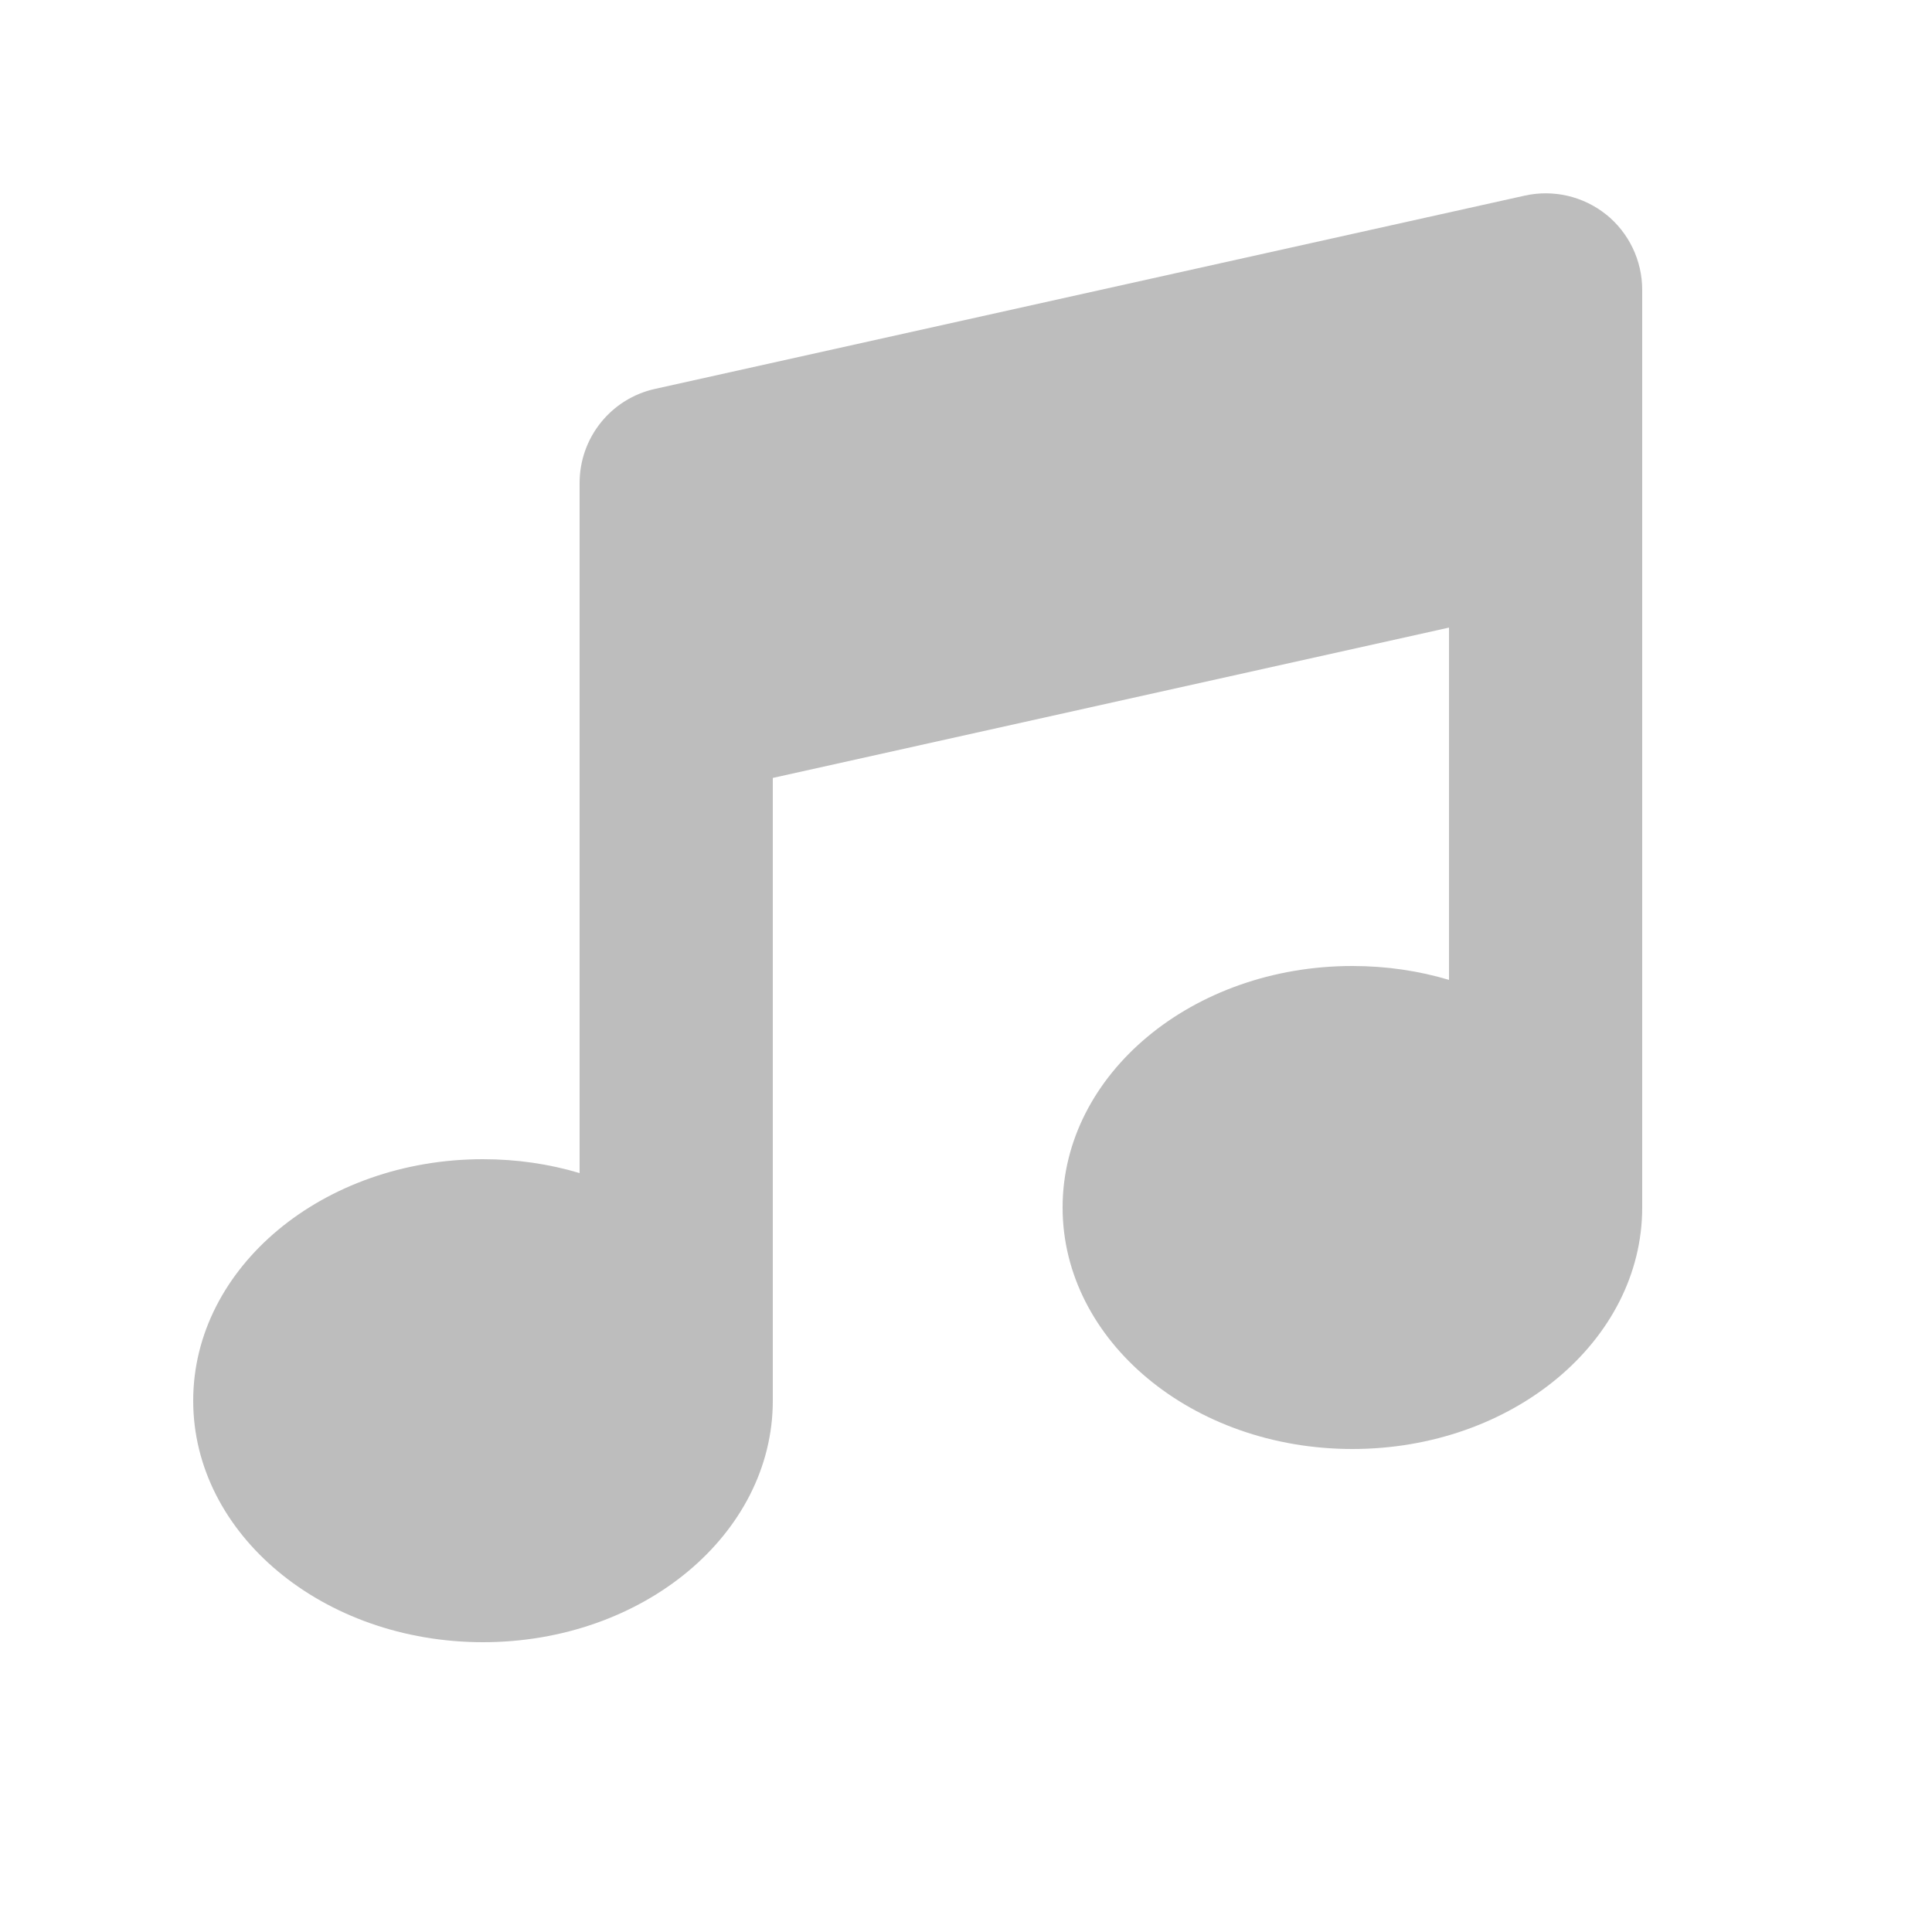 <svg xmlns="http://www.w3.org/2000/svg" viewBox="0 0 640 640"><path fill="#bdbdbd" d="M532 71C539.6 77.1 544 86.3 544 96L544 400C544 444.2 501 480 448 480C395 480 352 444.2 352 400C352 355.8 395 320 448 320C459.2 320 470 321.6 480 324.6L480 207.9L256 257.7L256 464C256 508.2 213 544 160 544C107 544 64 508.2 64 464C64 419.8 107 384 160 384C171.2 384 182 385.6 192 388.6L192 160C192 145 202.4 132 217.1 128.8L505.1 64.8C514.6 62.7 524.5 65 532.1 71.1z"/></svg>